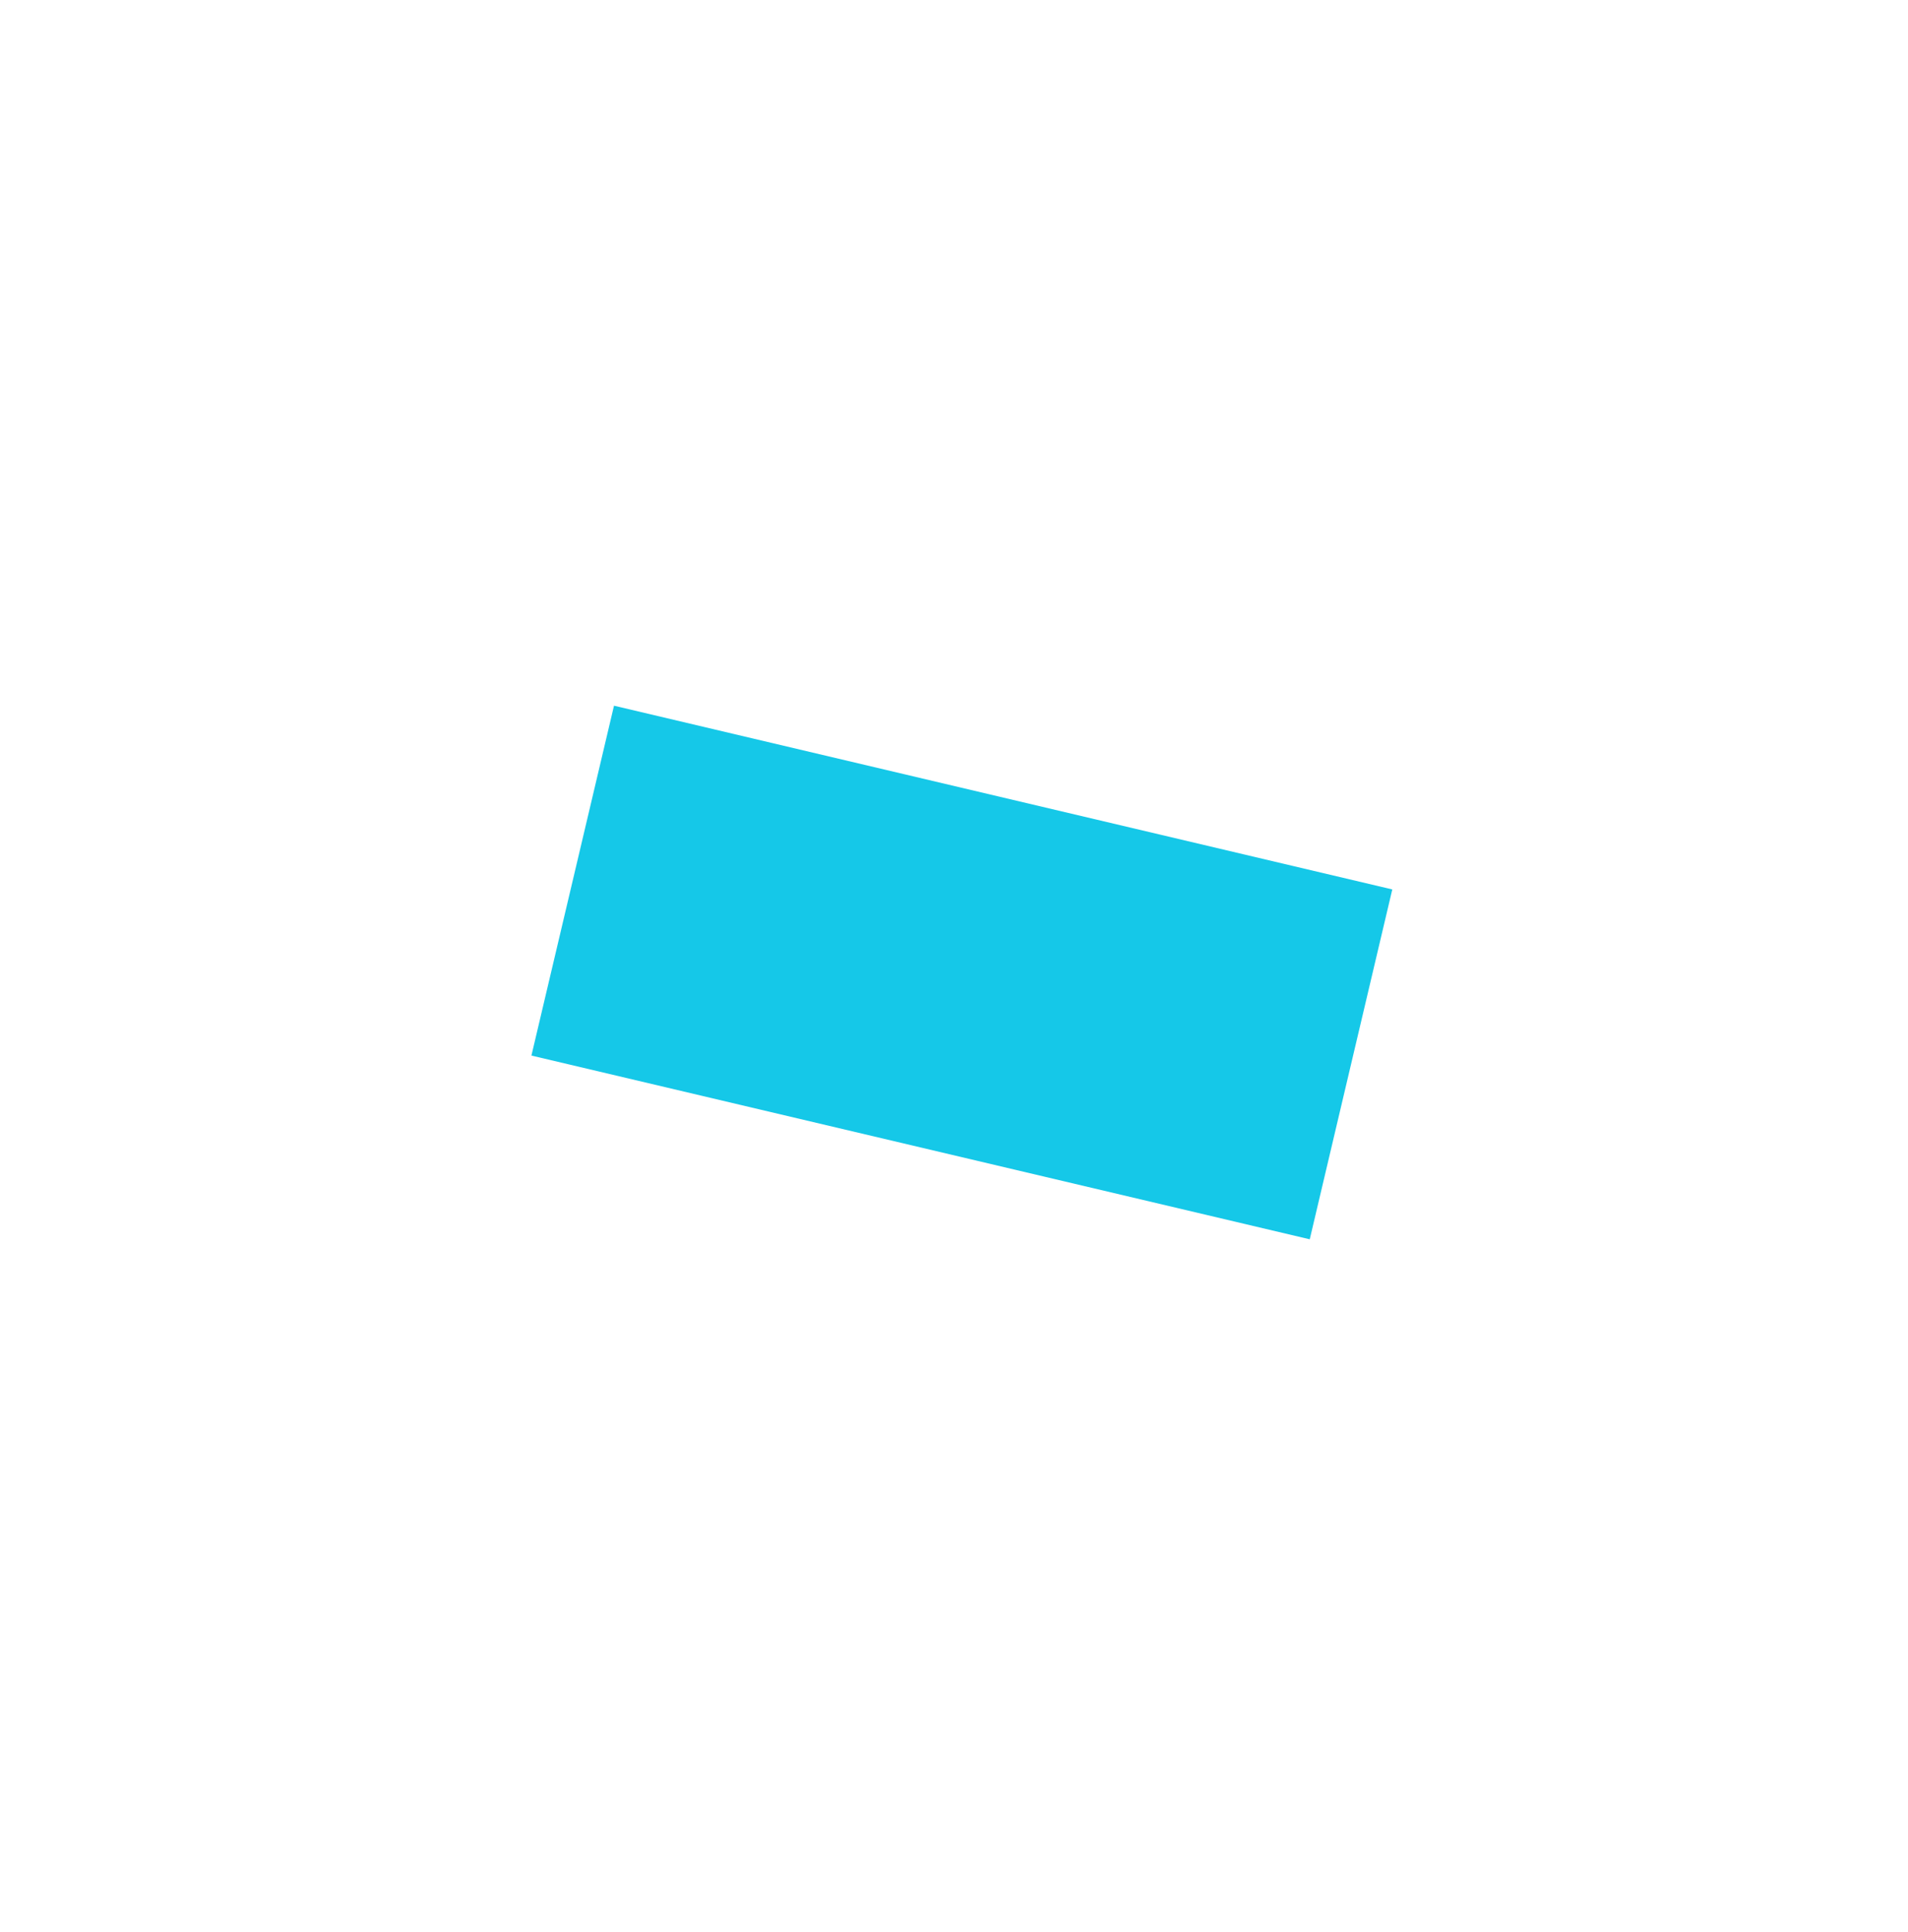 <svg width="80" height="81" viewBox="0 0 80 81" fill="none" xmlns="http://www.w3.org/2000/svg">
<path d="M58.377 37.286L25.744 29.584L22.282 44.251L54.916 51.953L58.377 37.286Z" fill="#15C8E8"/>
</svg>

